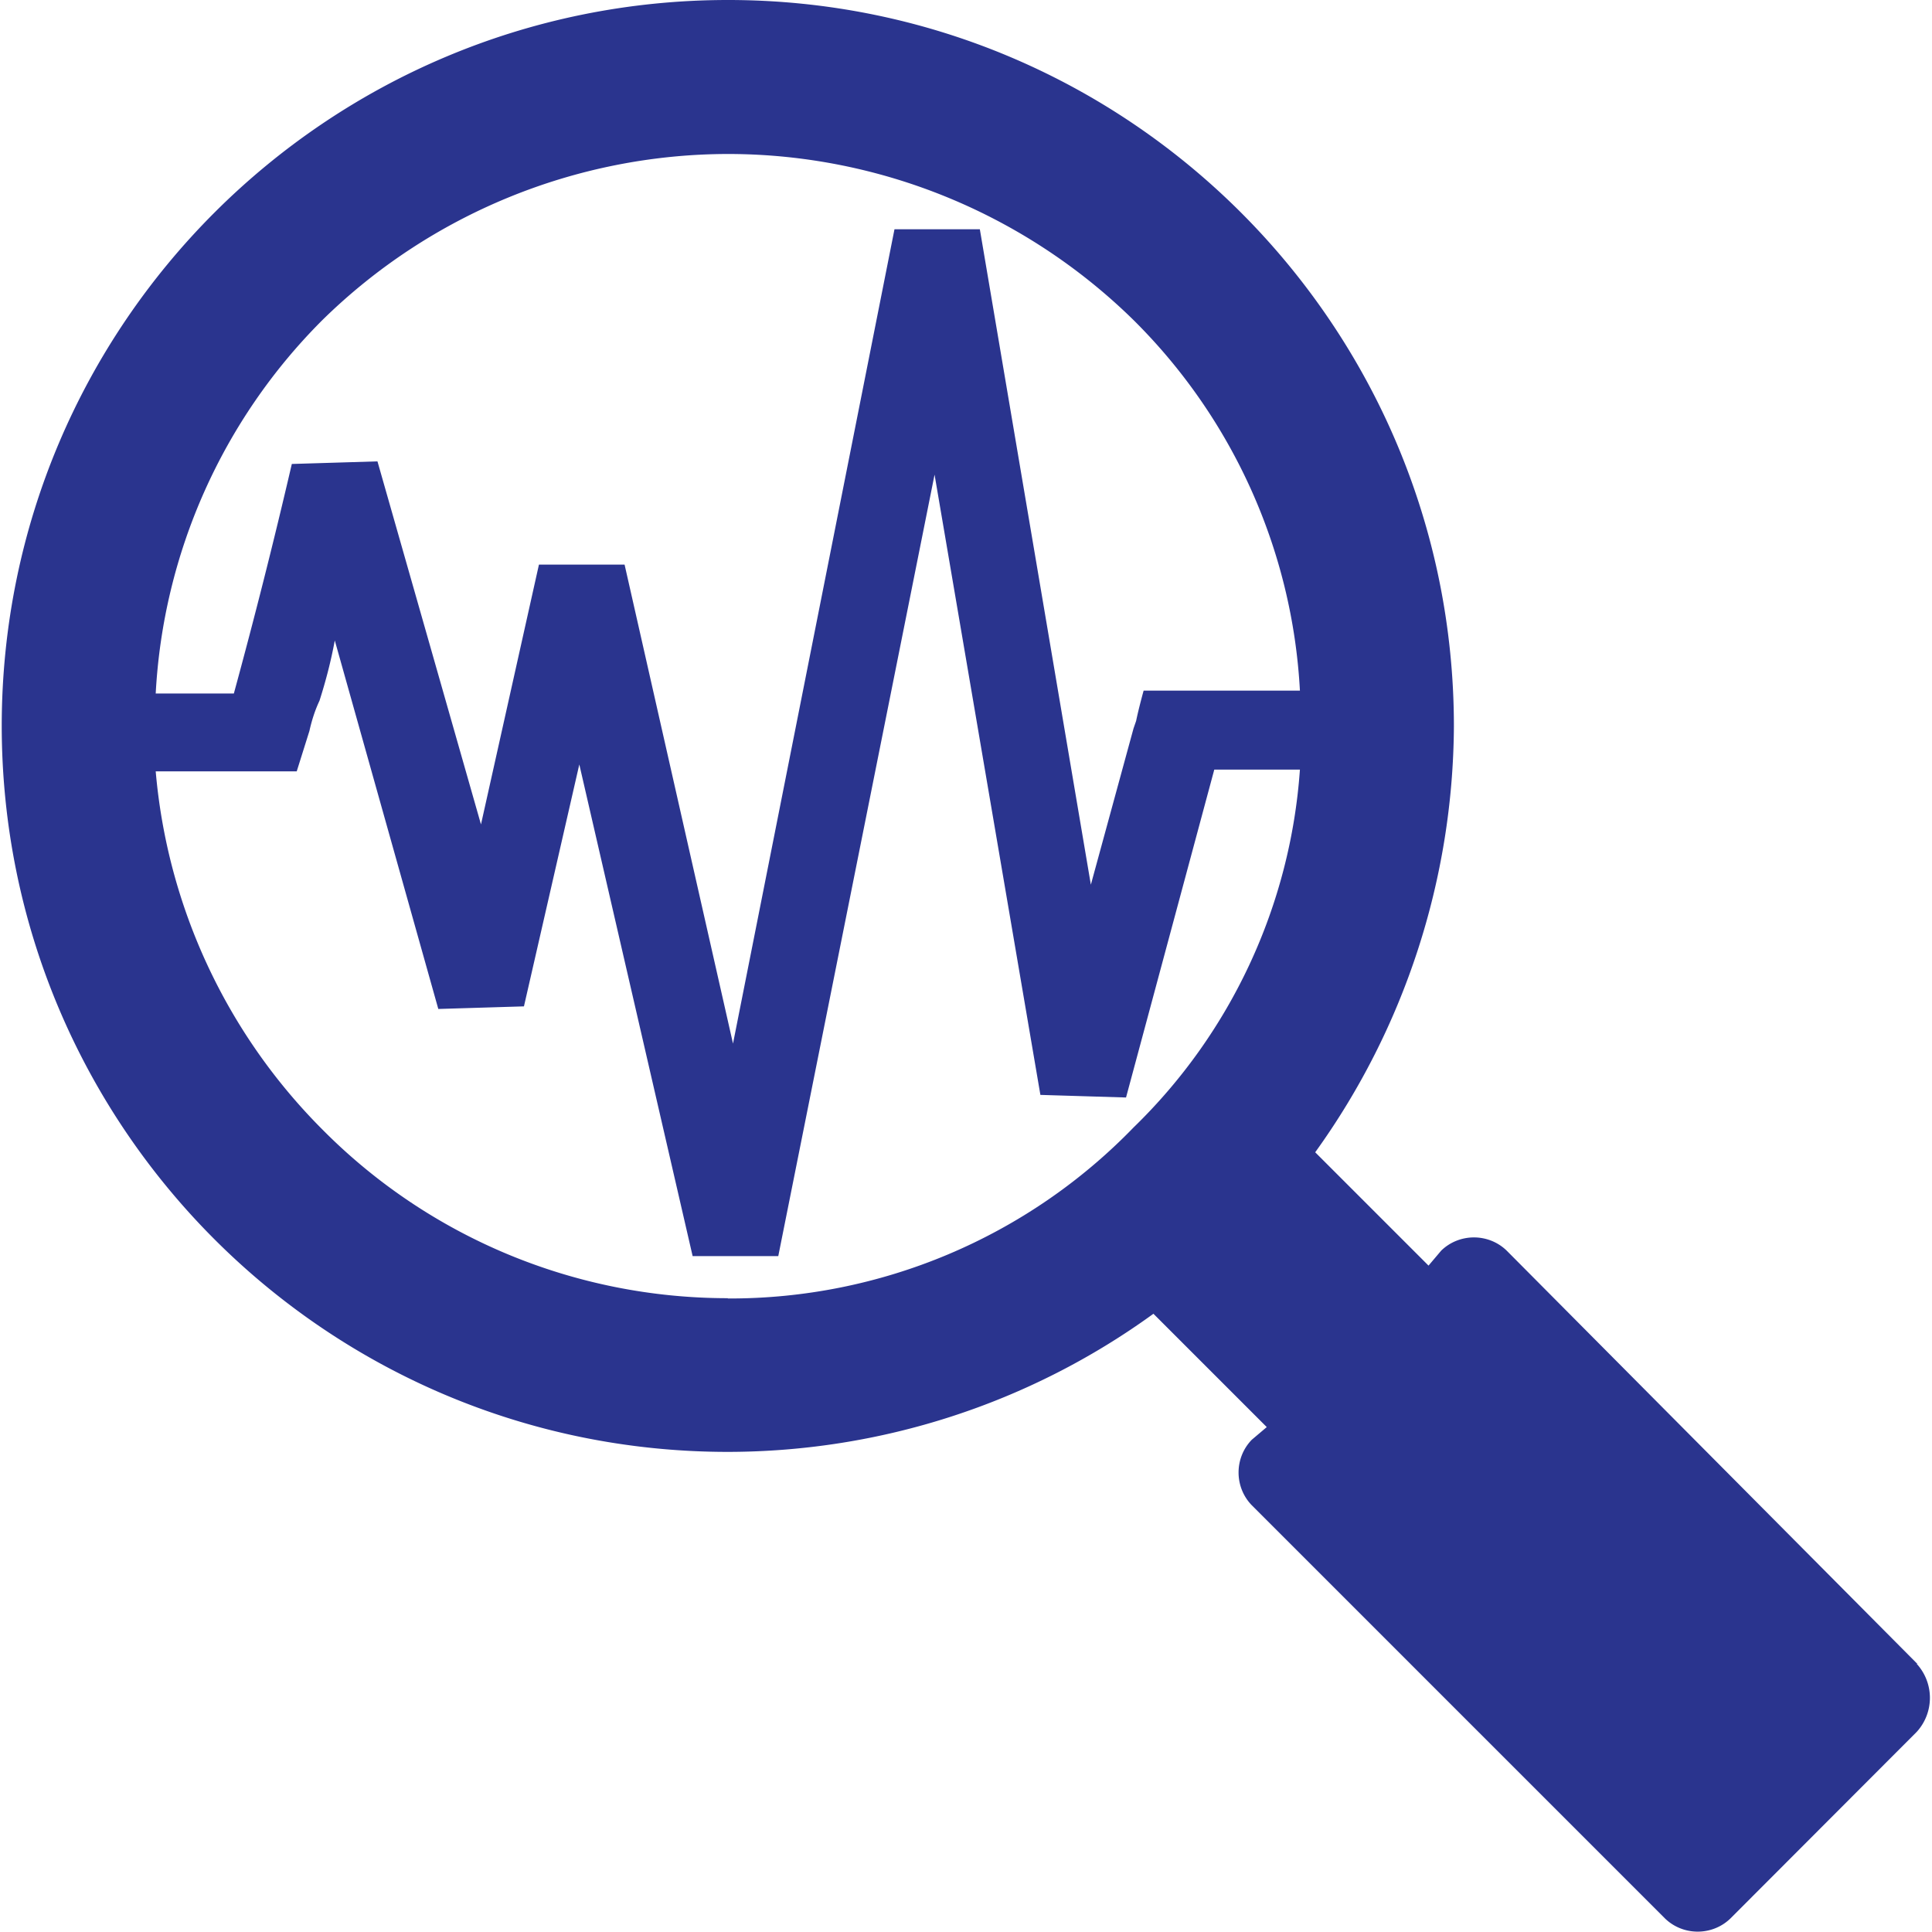 <svg id="a" xmlns="http://www.w3.org/2000/svg" viewBox="0 0 67 67"><path id="b" d="M66.5 57.71L52.25 43.37c-.63-.61-1.64-.61-2.27 0l-.44.52-3.93-3.93c3.1-4.3 4.78-9.47 4.81-14.77C50.42 11.29 39.15 0 25.25 0 11.35 0 .07 11.25.06 25.16c0 13.9 11.25 25.18 25.16 25.19 5.31 0 10.48-1.67 14.78-4.79l3.93 3.93-.52.44c-.61.63-.61 1.64 0 2.27l14.33 14.33c.63.61 1.64.61 2.27 0l6.46-6.47c.61-.67.61-1.69 0-2.36h.02zM25.24 45.02c-5.29 0-10.35-2.1-14.07-5.86A20.01 20.01 0 015.4 26.75h4.89l.44-1.4c.08-.36.19-.71.35-1.05.22-.69.4-1.38.53-2.09l3.59 12.78 2.97-.09 1.92-8.39 3.93 17.05h2.97l5.42-27.1 3.67 21.51 2.97.09 3.06-11.37h2.97c-.33 4.71-2.39 9.13-5.77 12.41a19.483 19.483 0 01-14.07 5.93zm0-39.68c5.26 0 10.31 2.07 14.07 5.76 3.45 3.42 5.51 8 5.77 12.85h-5.42s-.17.61-.26 1.05l-.09.26-1.48 5.42-3.85-22.73h-2.96l-5.6 28.24-3.76-16.61h-2.97l-2.01 9.01L13.09 16l-2.97.09c-.62 2.67-1.29 5.32-2.01 7.96H5.4c.26-4.88 2.32-9.49 5.77-12.94 3.75-3.69 8.81-5.76 14.07-5.77z" fill="#2a348e"/></svg>